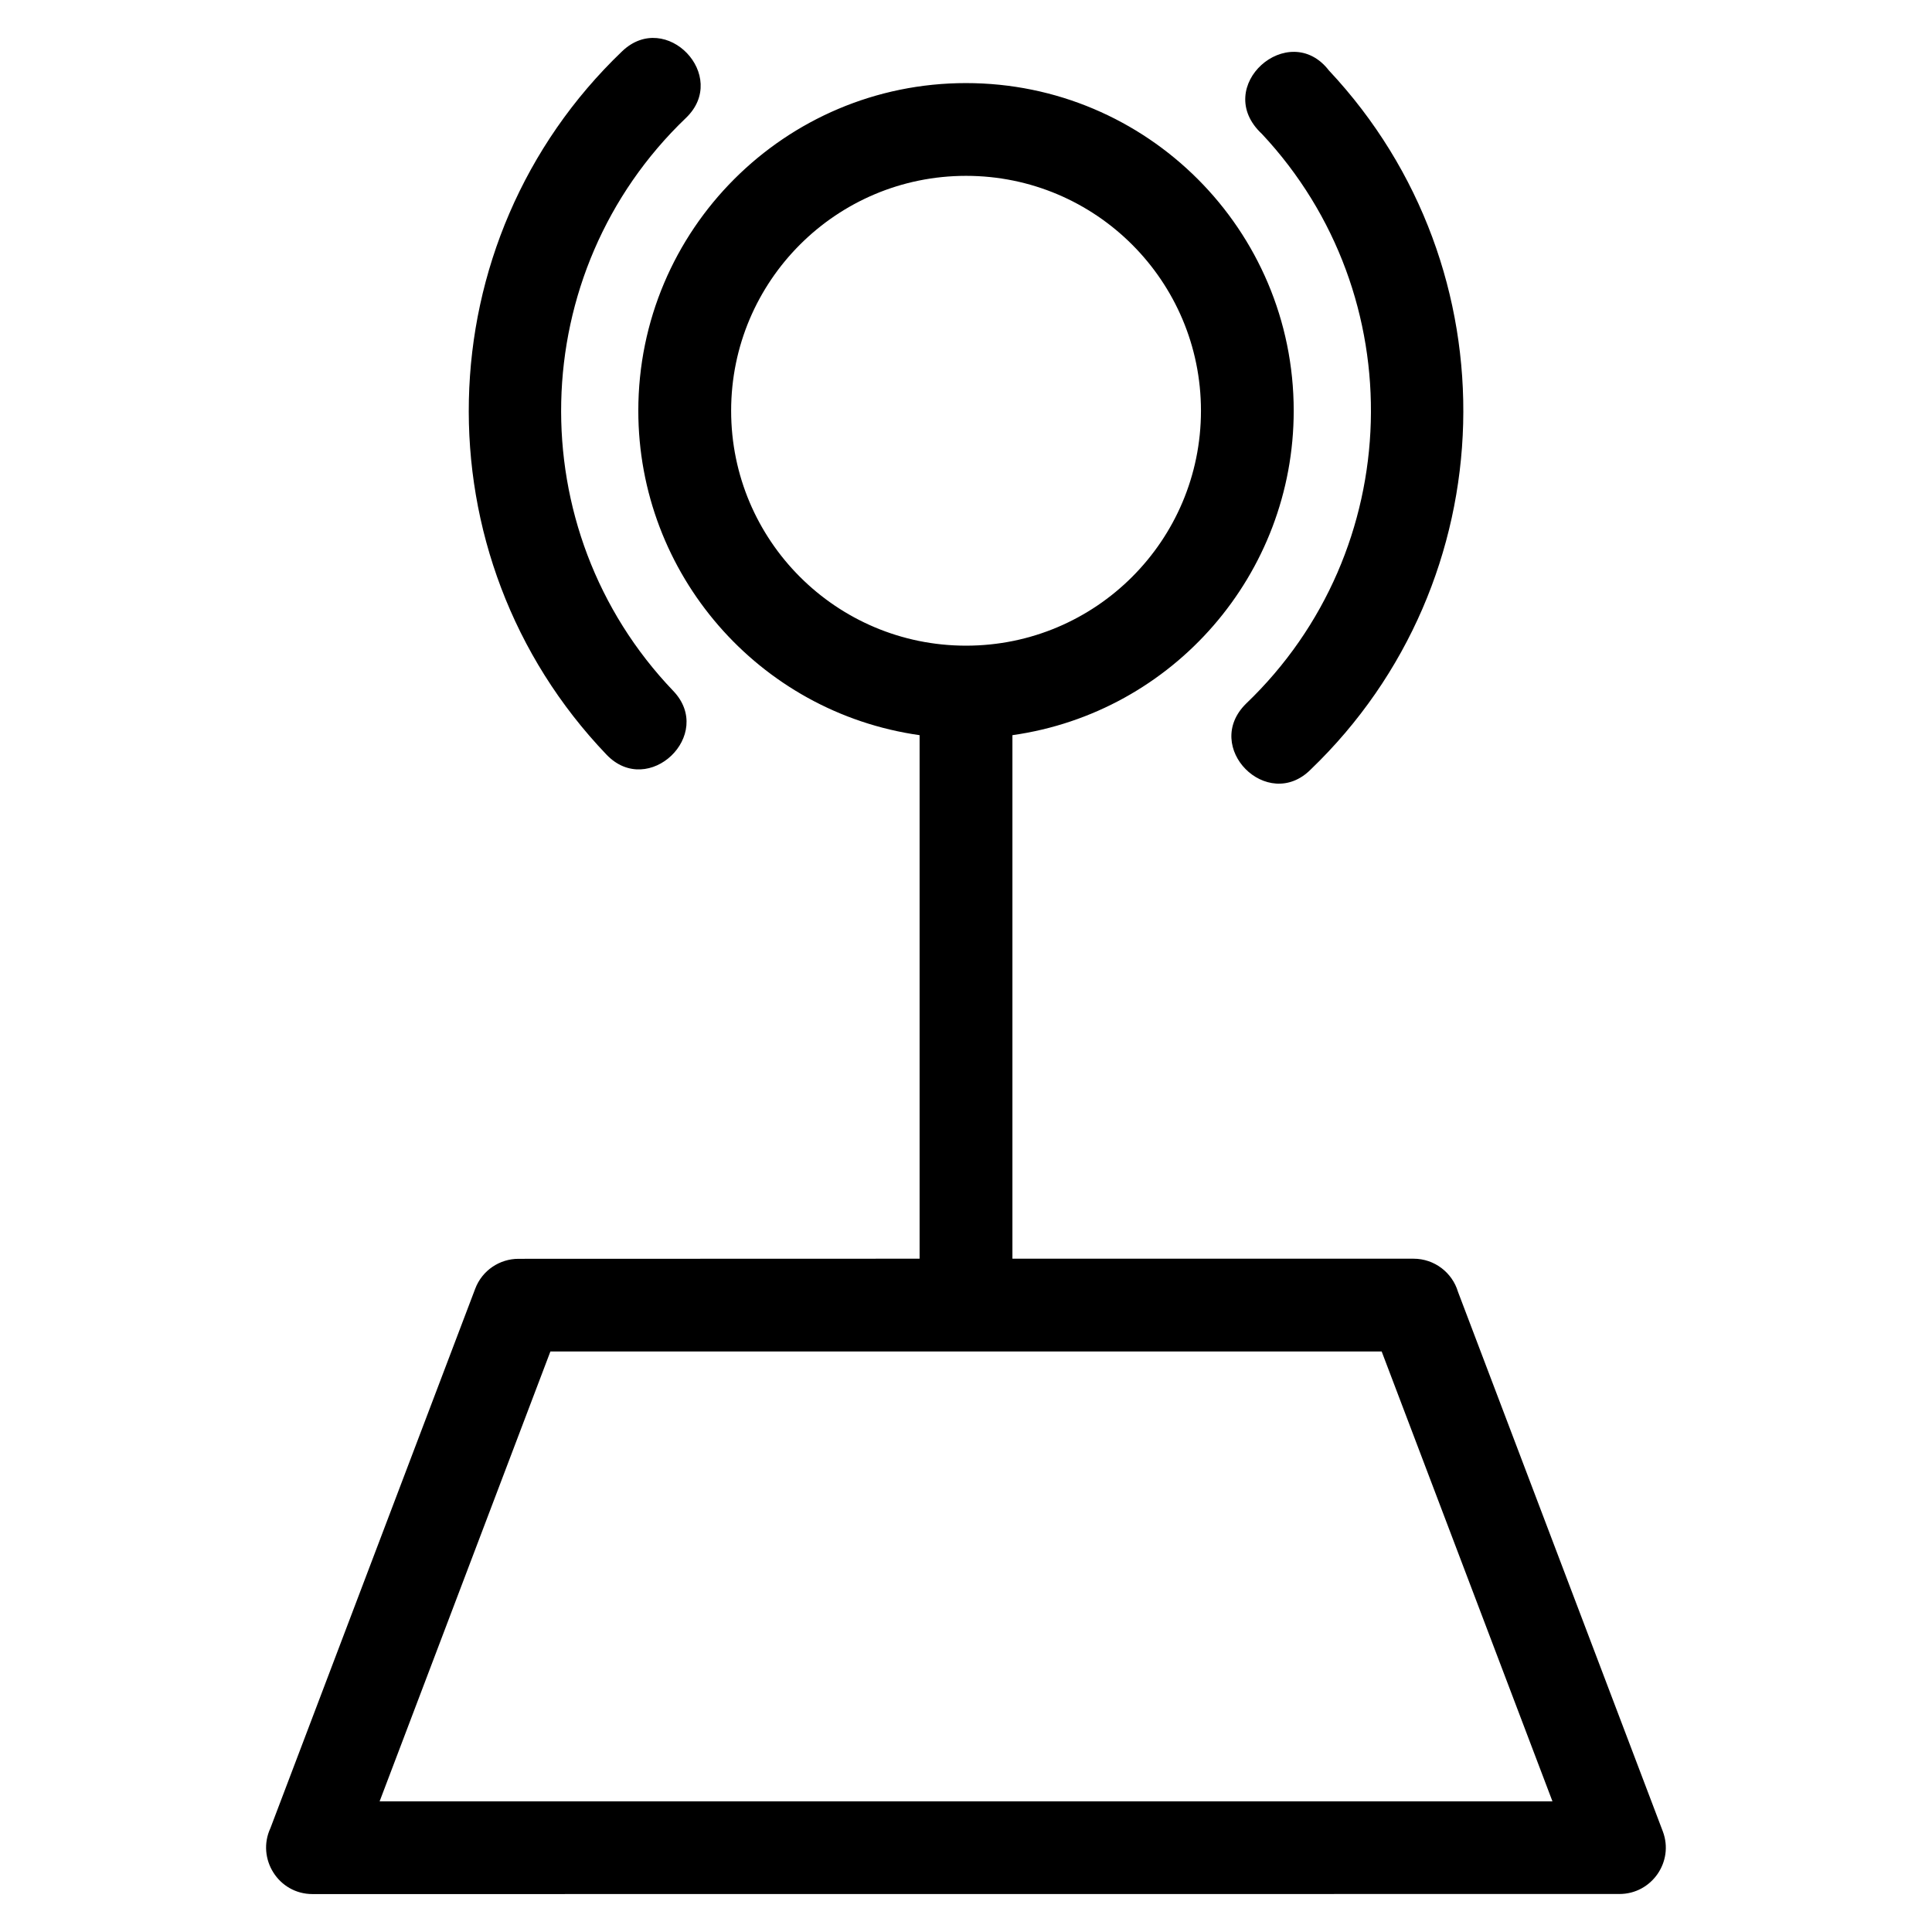 <?xml version="1.0" encoding="UTF-8"?>
<!-- Uploaded to: SVG Repo, www.svgrepo.com, Generator: SVG Repo Mixer Tools -->
<svg fill="#000000" width="800px" height="800px" version="1.1" viewBox="144 144 512 512" xmlns="http://www.w3.org/2000/svg">
 <path d="m400.01 166.02c47.957 0 86.836 38.883 86.836 86.836 0 43.215-31.84 79.922-74.543 85.973v138.74h106.3c5.562 0 10.266 3.695 11.777 8.766l54.285 143c3.039 8.074-3.004 16.598-11.473 16.59l-346.38 0.023c-9.051 0-14.883-9.426-11.152-17.465l54.27-142.94c1.852-4.914 6.516-7.945 11.473-7.945l106.3-0.031v-138.74c-42.699-6.051-74.543-42.762-74.543-85.973 0-47.957 38.883-86.836 86.836-86.836zm110.15 336.14h-220.3l-45.254 119.21h310.81zm-13.949-339.45c49.289 52.574 47.109 135.31-4.875 185.23-11.43 11.43-28.855-5.938-17.098-17.484 42.41-40.566 44.289-108.12 4.188-150.96-13.484-12.531 7.172-30.605 17.781-16.785zm-173.8 164.38c11.117 11.621-6.559 28.527-17.672 16.906-50.258-52.543-48.402-136.16 4.137-186.41 11.629-11.121 28.527 6.551 16.906 17.668-42.75 40.891-44.262 109.09-3.367 151.84zm77.602-136.49c-34.383 0-62.254 27.871-62.254 62.254s27.871 62.254 62.254 62.254c34.383 0 62.254-27.871 62.254-62.254s-27.871-62.254-62.254-62.254z"/>
</svg>